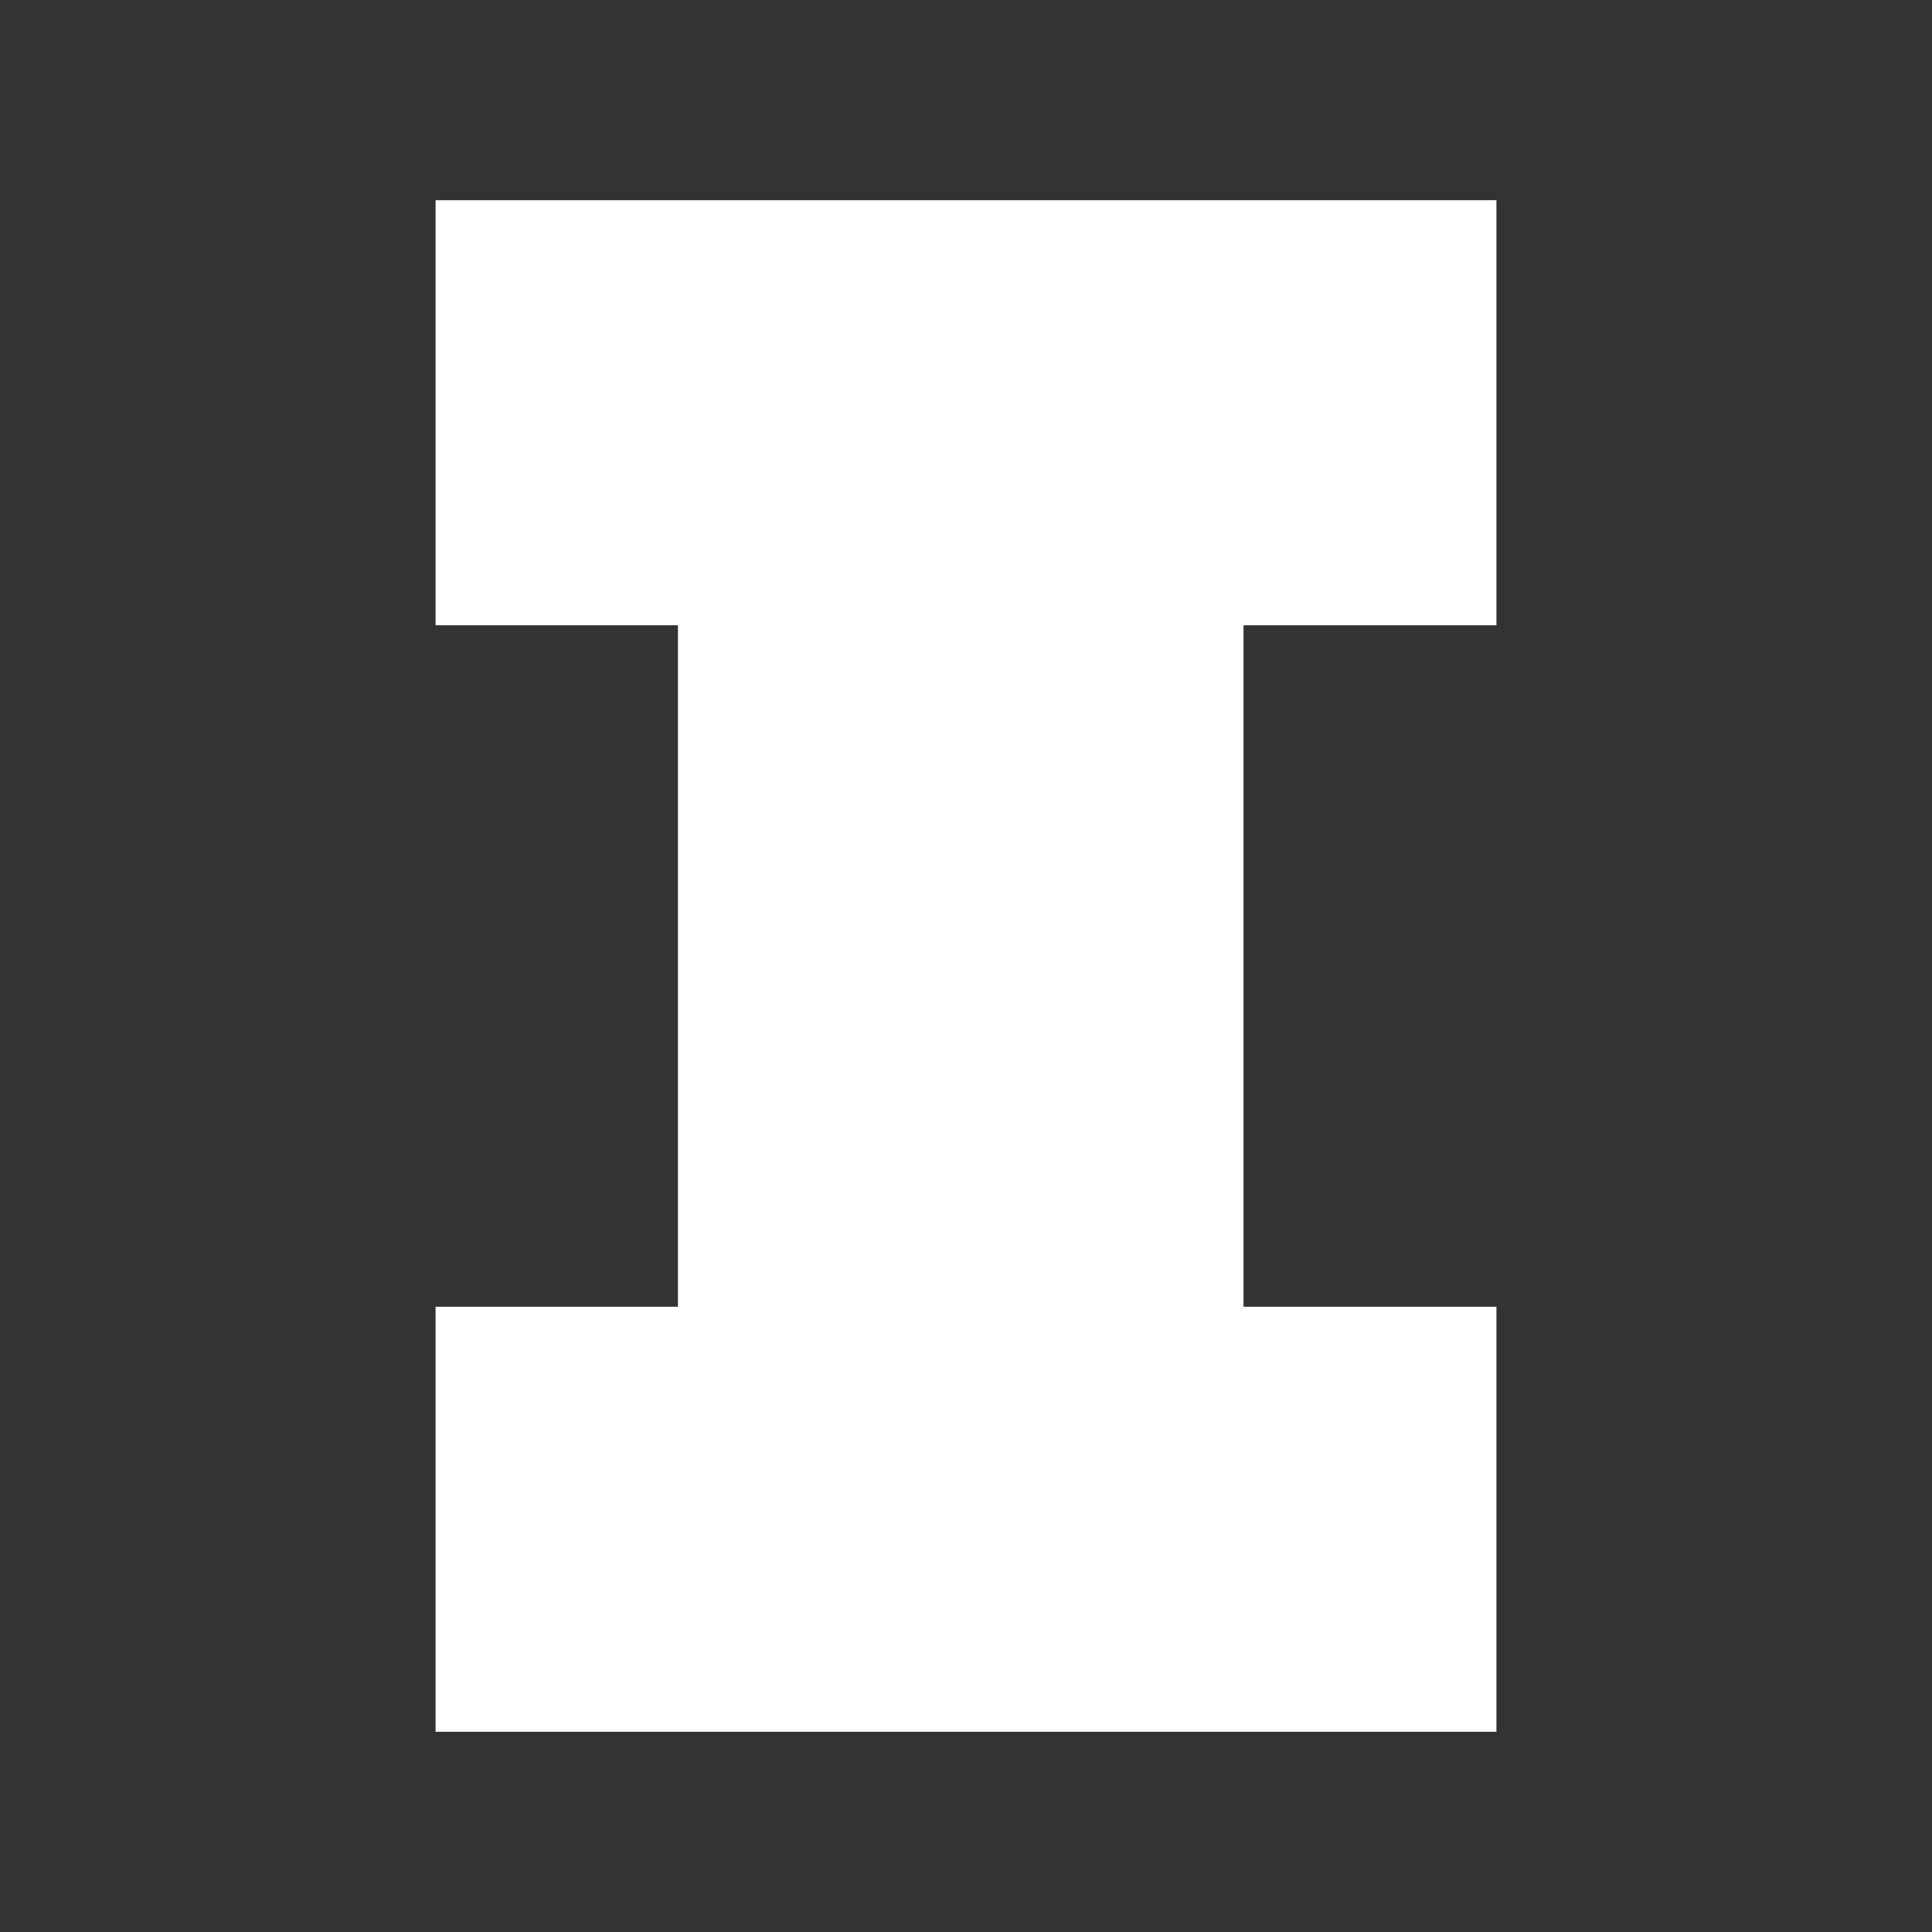<?xml version="1.0" encoding="utf-8"?>
<!-- Generator: Adobe Illustrator 28.0.0, SVG Export Plug-In . SVG Version: 6.00 Build 0)  -->
<svg version="1.1" id="Layer_1" xmlns="http://www.w3.org/2000/svg" xmlns:xlink="http://www.w3.org/1999/xlink" x="0px" y="0px"
	 viewBox="0 0 55 55" style="enable-background:new 0 0 55 55;" xml:space="preserve">
<rect x="0" y="0" width="55" height="55" fill="#333333" stroke="none"/>
<style type="text/css">
	.st0{fill:#FFFFFF;}
</style>
<polygon class="st0" points="42.6,17.8 42.6,5.7 12.4,5.7 12.4,17.8 19.3,17.8 19.3,37.2 12.4,37.2 12.4,49.3 42.6,49.3 42.6,37.2 
	35.4,37.2 35.4,17.8 "/>
</svg>
